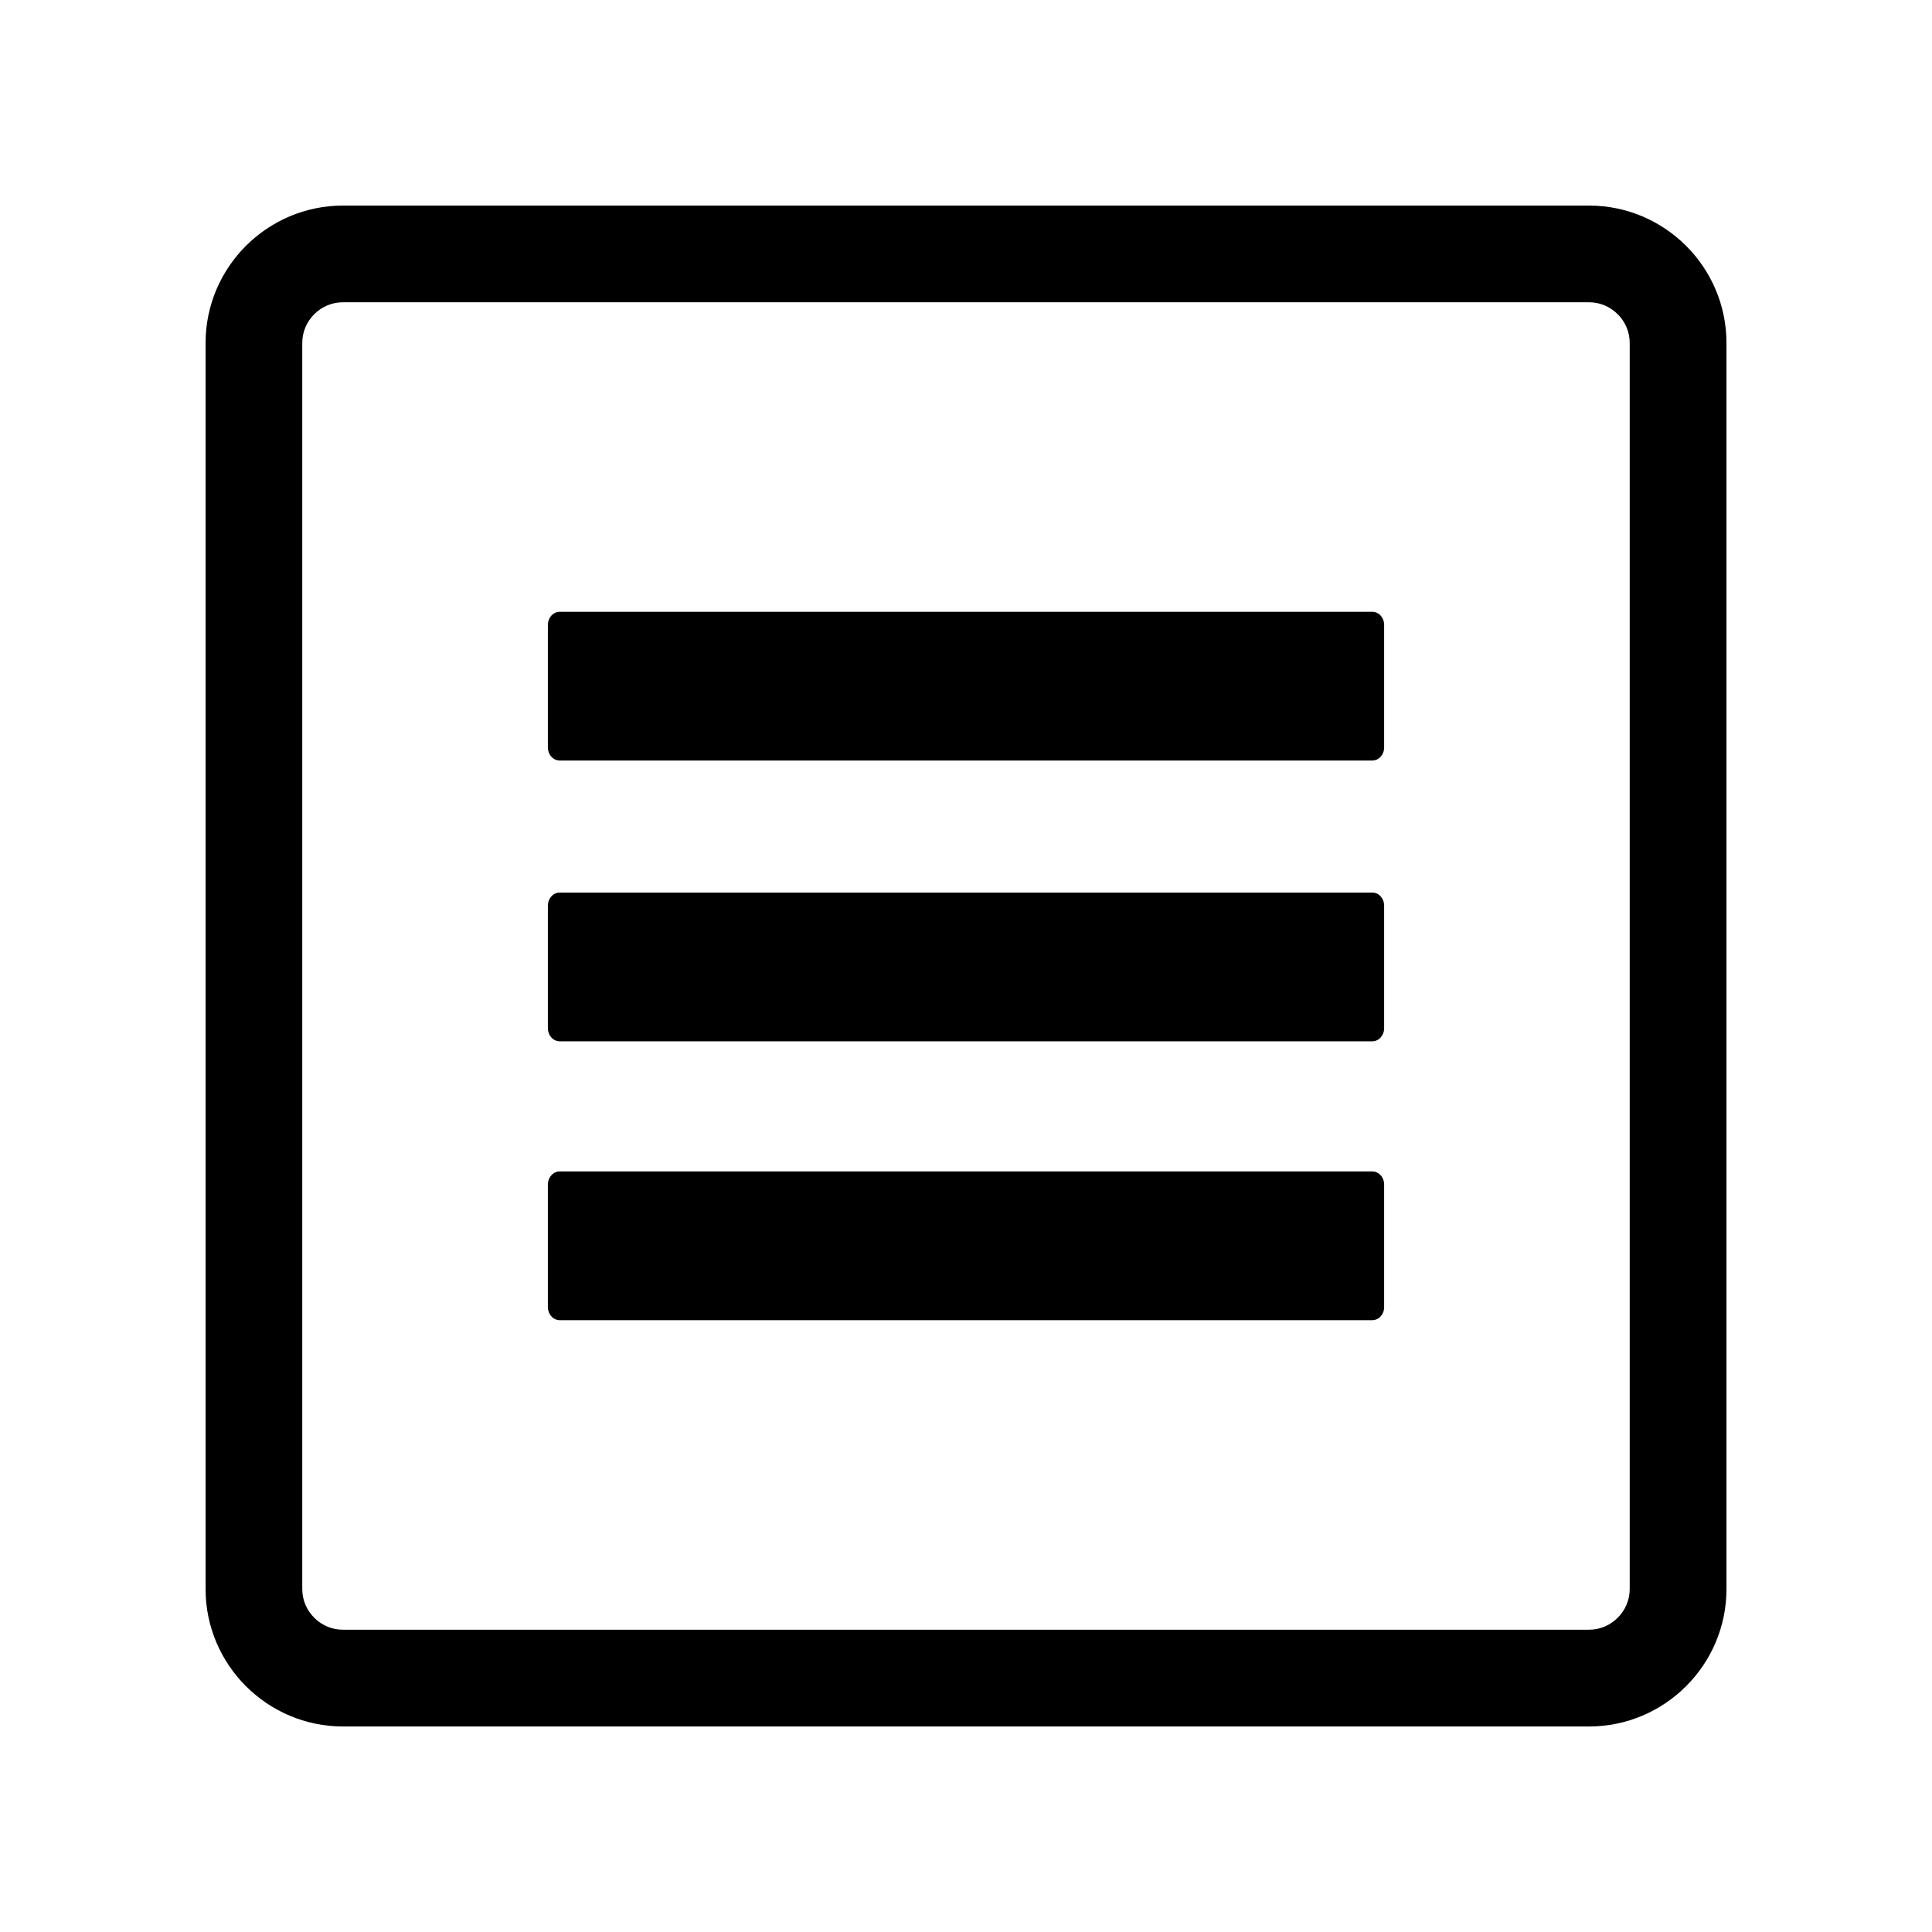<?xml version="1.0" encoding="UTF-8"?>
<!-- Uploaded to: SVG Repo, www.svgrepo.com, Generator: SVG Repo Mixer Tools -->
<svg fill="#000000" width="800px" height="800px" version="1.1" viewBox="144 144 512 512" xmlns="http://www.w3.org/2000/svg">
 <path d="m234.88 198.48h330.25c10.02 0 19.125 4.094 25.715 10.68 6.594 6.594 10.688 15.699 10.688 25.719v330.25c0 10.02-4.094 19.125-10.688 25.715-6.586 6.594-15.695 10.688-25.715 10.688h-330.25c-10.02 0-19.125-4.094-25.719-10.688-6.586-6.586-10.68-15.695-10.68-25.715v-330.25c0-10.02 4.094-19.125 10.68-25.719 6.594-6.586 15.699-10.68 25.719-10.68zm57.441 255.96h215.36c1.727 0 3.129 1.562 3.129 3.457v32.508c0 1.902-1.406 3.457-3.129 3.457h-215.36c-1.719 0-3.129-1.555-3.129-3.457v-32.508c0-1.895 1.41-3.457 3.129-3.457zm0-73.902h215.36c1.727 0 3.129 1.555 3.129 3.457v32.504c0 1.906-1.406 3.457-3.129 3.457h-215.36c-1.719 0-3.129-1.551-3.129-3.457v-32.504c0-1.902 1.41-3.457 3.129-3.457zm0-74.406h215.36c1.727 0 3.129 1.555 3.129 3.457v32.508c0 1.895-1.406 3.449-3.129 3.449h-215.36c-1.719 0-3.129-1.555-3.129-3.449v-32.508c0-1.902 1.41-3.457 3.129-3.457zm272.8-82.027h-330.25c-2.953 0-5.644 1.211-7.602 3.168-1.957 1.957-3.168 4.652-3.168 7.602v330.25c0 2.949 1.211 5.644 3.168 7.594 1.957 1.957 4.648 3.176 7.602 3.176h330.25c2.949 0 5.644-1.215 7.594-3.176 1.957-1.953 3.176-4.648 3.176-7.594v-330.25c0-2.949-1.215-5.644-3.176-7.602-1.953-1.957-4.648-3.168-7.594-3.168z"/>
</svg>